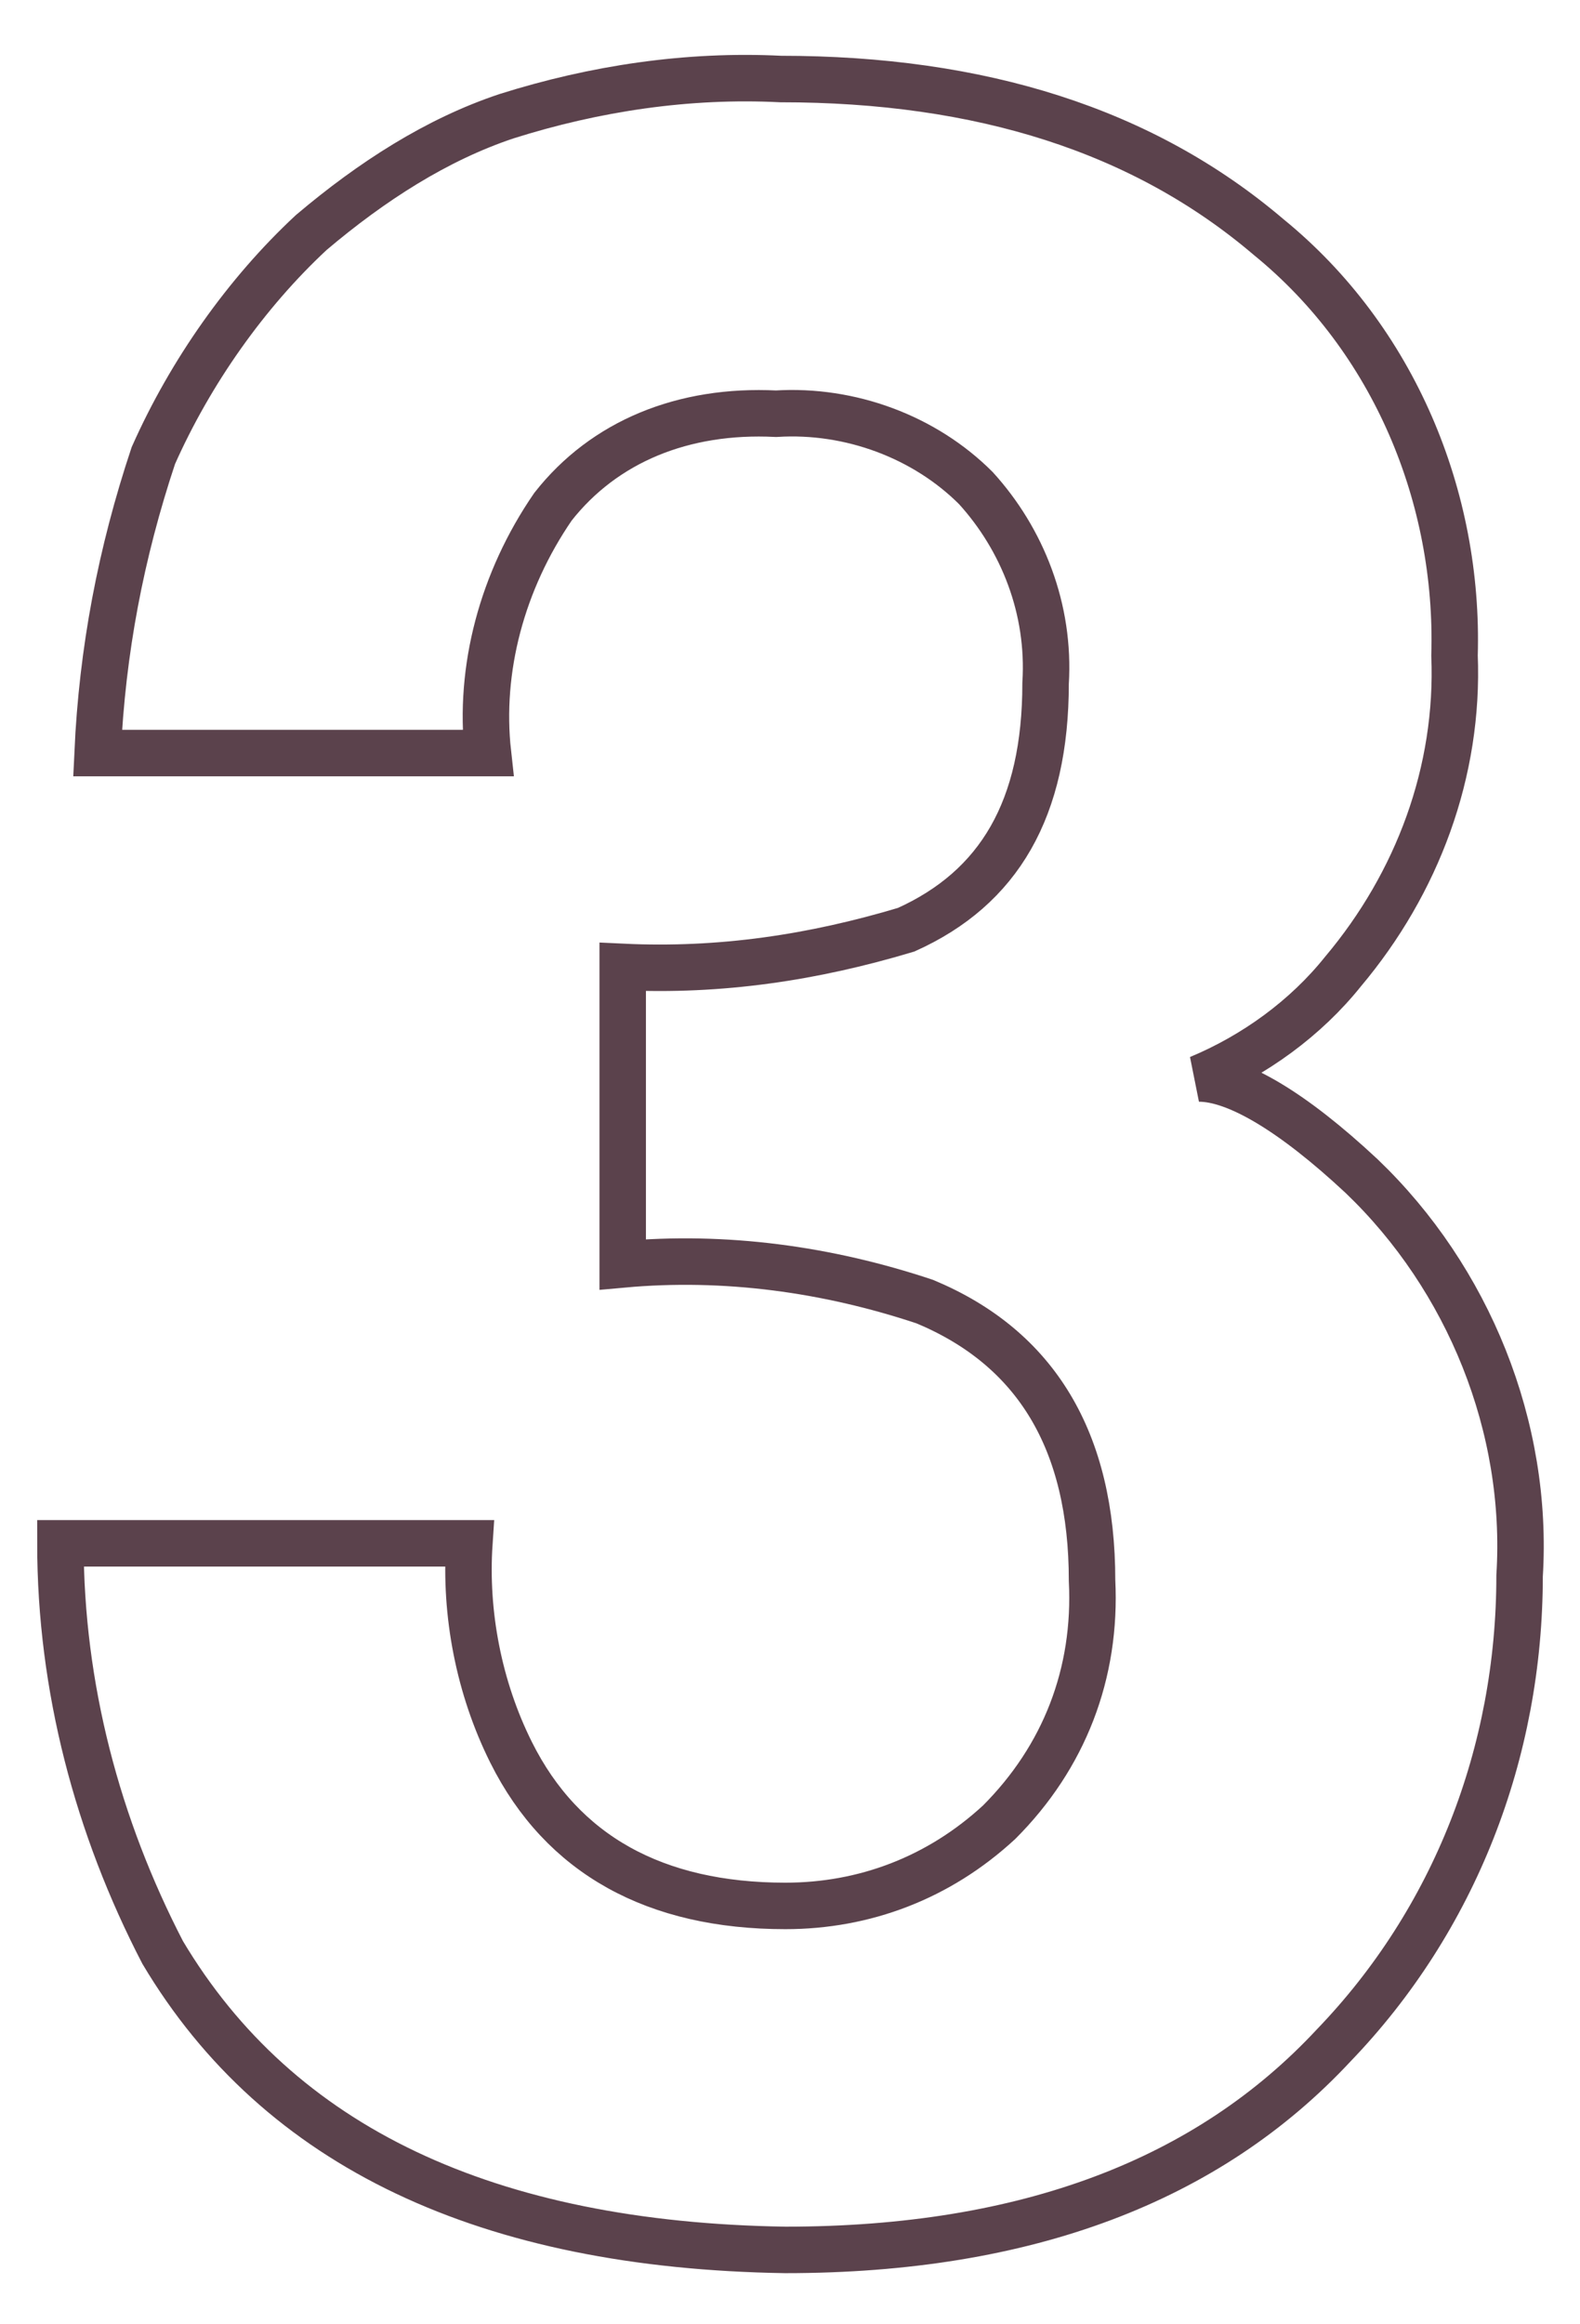 <?xml version="1.0" encoding="utf-8"?>
<!-- Generator: Adobe Illustrator 26.3.1, SVG Export Plug-In . SVG Version: 6.00 Build 0)  -->
<svg version="1.1" id="レイヤー_1" xmlns="http://www.w3.org/2000/svg" xmlns:xlink="http://www.w3.org/1999/xlink" x="0px"
	 y="0px" viewBox="0 0 34 50" style="enable-background:new 0 0 34 50;" xml:space="preserve">
<style type="text/css">
	.st0{fill:none;stroke:#5B424C;}
</style>
<path id="パス_760" class="st0" d="M11.9,10.9c-1.1,1.6-1.6,3.5-1.4,5.3H2.1c0.1-2.2,0.5-4.3,1.2-6.4C4.1,8,5.3,6.3,6.7,5
	C8,3.9,9.4,3,10.9,2.5c1.9-0.6,3.9-0.9,5.9-0.8c4.3,0,7.8,1.1,10.5,3.4c2.7,2.2,4.1,5.6,4,9c0.1,2.5-0.8,4.9-2.4,6.8
	c-0.8,1-1.9,1.8-3.1,2.3c0.8,0,2,0.7,3.5,2.1c2.3,2.2,3.6,5.4,3.4,8.6c0,3.8-1.4,7.4-4,10.1c-2.7,2.9-6.6,4.4-11.8,4.4
	C10.5,48.3,6,46.2,3.5,42c-1.4-2.7-2.2-5.7-2.2-8.8h8.8c-0.1,1.5,0.2,3.1,0.9,4.5c1.1,2.2,3.1,3.3,5.9,3.3c1.7,0,3.3-0.6,4.6-1.8
	c1.4-1.4,2.1-3.2,2-5.2c0-3-1.2-5-3.6-6c-2.1-0.7-4.3-1-6.5-0.8v-6.4c2.1,0.1,4.1-0.2,6.1-0.8c2-0.9,3-2.6,3-5.3
	c0.1-1.6-0.5-3.1-1.5-4.2c-1.1-1.1-2.7-1.7-4.3-1.6C14.7,8.8,13,9.5,11.9,10.9z"/>
</svg>
